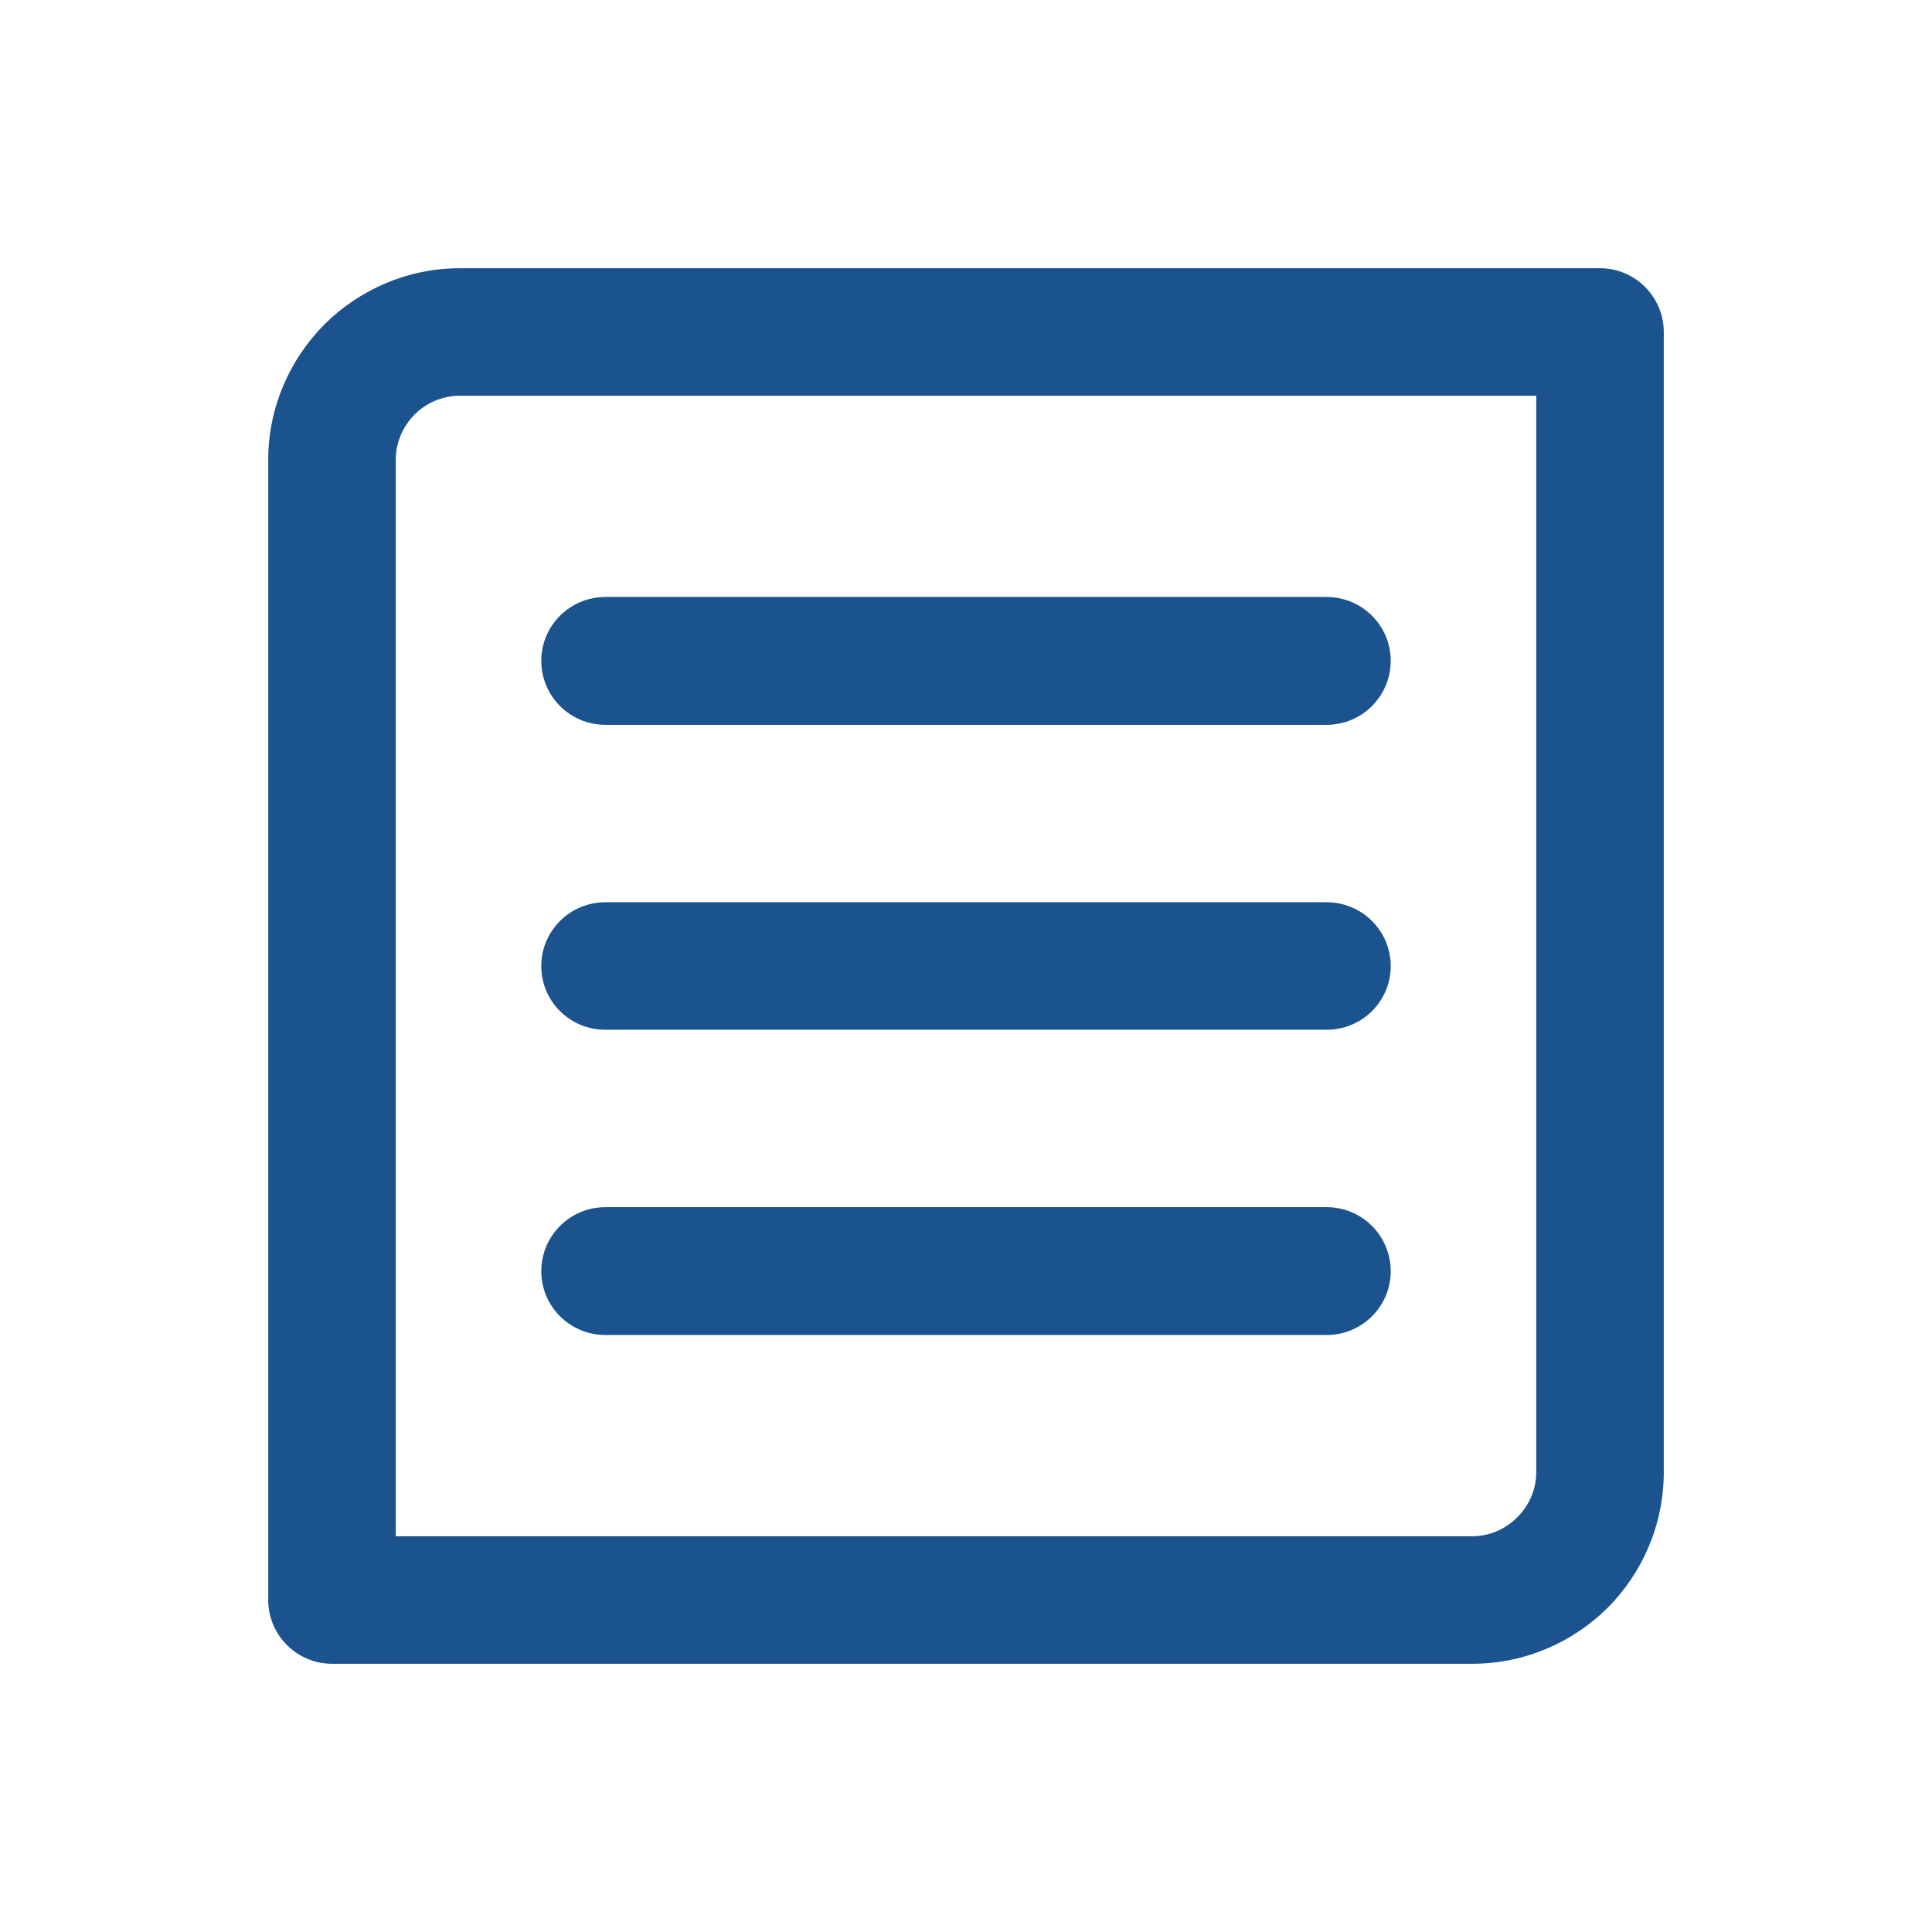 <?xml version="1.0" encoding="UTF-8"?>
<!DOCTYPE svg PUBLIC "-//W3C//DTD SVG 1.1//EN" "http://www.w3.org/Graphics/SVG/1.1/DTD/svg11.dtd">
<!-- Creator: CorelDRAW 2018 (64-Bit) -->
<svg xmlns="http://www.w3.org/2000/svg" xml:space="preserve" width="60px" height="60px" version="1.1" style="shape-rendering:geometricPrecision; text-rendering:geometricPrecision; image-rendering:optimizeQuality; fill-rule:evenodd; clip-rule:evenodd"
viewBox="0 0 6000 6000"
 xmlns:xlink="http://www.w3.org/1999/xlink">
 <defs>
  <style type="text/css">
   <![CDATA[
    .fil0 {fill:#1B538F;fill-rule:nonzero}
   ]]>
  </style>
 </defs>
 <g id="Layer_x0020_1">
  <path class="fil0" d="M1428 833l3541 0c109,0 198,89 198,198l0 3541c0,164 -67,313 -174,421 -108,107 -257,174 -421,174l-3541 0c-109,0 -198,-89 -198,-198l0 -3541c0,-163 67,-312 174,-420l1 -1c108,-107 257,-174 420,-174zm452 1418c-110,0 -199,-89 -199,-199 0,-109 89,-198 199,-198l2240 0c110,0 199,89 199,198 0,110 -89,199 -199,199l-2240 0zm0 947c-110,0 -199,-88 -199,-198 0,-109 89,-198 199,-198l2240 0c110,0 199,89 199,198 0,110 -89,198 -199,198l-2240 0zm0 948c-110,0 -199,-89 -199,-198 0,-110 89,-199 199,-199l2240 0c110,0 199,89 199,199 0,109 -89,198 -199,198l-2240 0zm2891 -2917l-3343 0c-55,0 -105,23 -140,58 -36,36 -59,86 -59,141l0 3343 3343 0c55,0 104,-23 140,-59 36,-36 59,-85 59,-140l0 -3343z"/>
 </g>
</svg>
